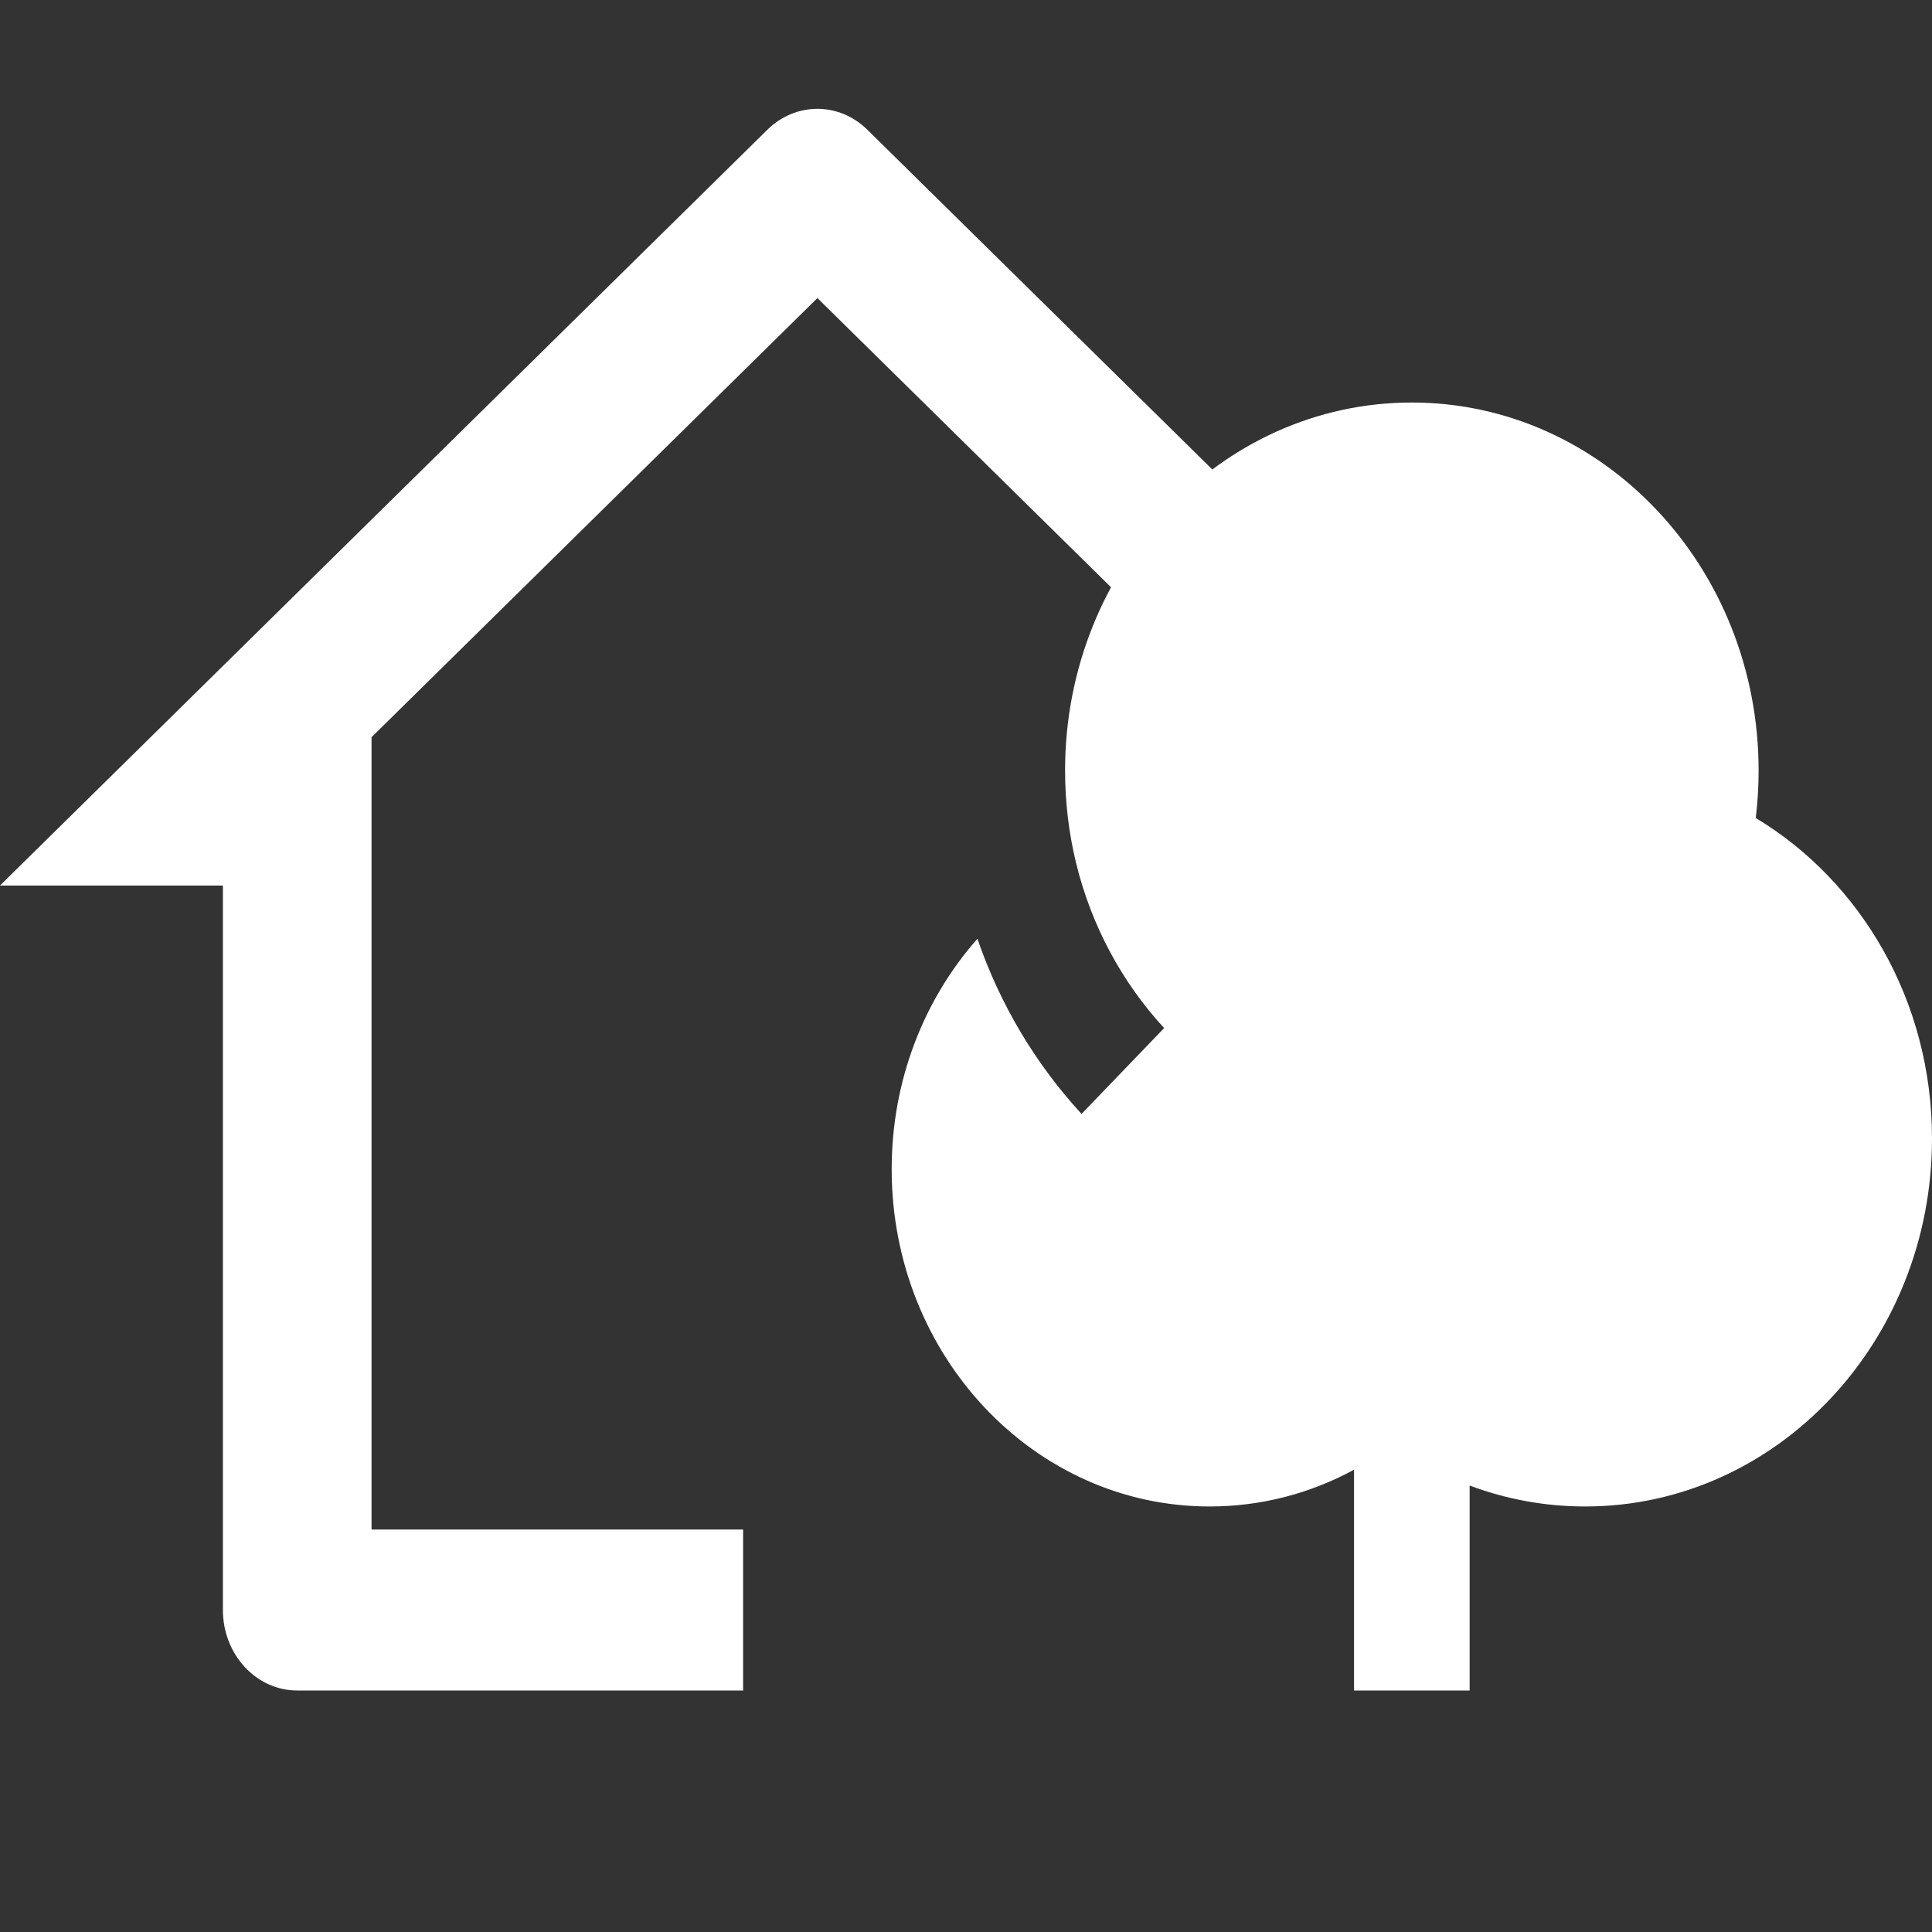 <svg width="32" height="32" viewBox="0 0 32 32" fill="none" xmlns="http://www.w3.org/2000/svg">
<rect x="0" y="0" width="32" height="32" fill="#333333" stroke="none"/>
<path d="M14.366 2.149L24.369 12H20.71L13.539 4.937L6.154 12.21V25.334H12.308V28H4.923C4.243 28 3.692 27.403 3.692 26.667V14.667H0L12.71 2.149C13.18 1.687 13.897 1.687 14.366 2.149Z" fill="white"/>
<path d="M29.128 12.762C29.128 13.028 29.112 13.291 29.081 13.549C30.823 14.595 32 16.58 32 18.857C32 22.223 29.428 24.952 26.256 24.952C25.585 24.952 24.941 24.83 24.342 24.605V28H22.427V24.343C21.709 24.733 20.896 24.952 20.034 24.952C17.126 24.952 14.769 22.451 14.769 19.365C14.769 17.889 15.308 16.547 16.189 15.549C16.566 16.646 17.16 17.632 17.914 18.45L19.282 17.028C18.589 16.277 18.078 15.34 17.823 14.293C17.704 13.804 17.641 13.29 17.641 12.762C17.641 9.396 20.212 6.667 23.384 6.667C26.556 6.667 29.128 9.396 29.128 12.762Z" fill="white"/>
</svg>
